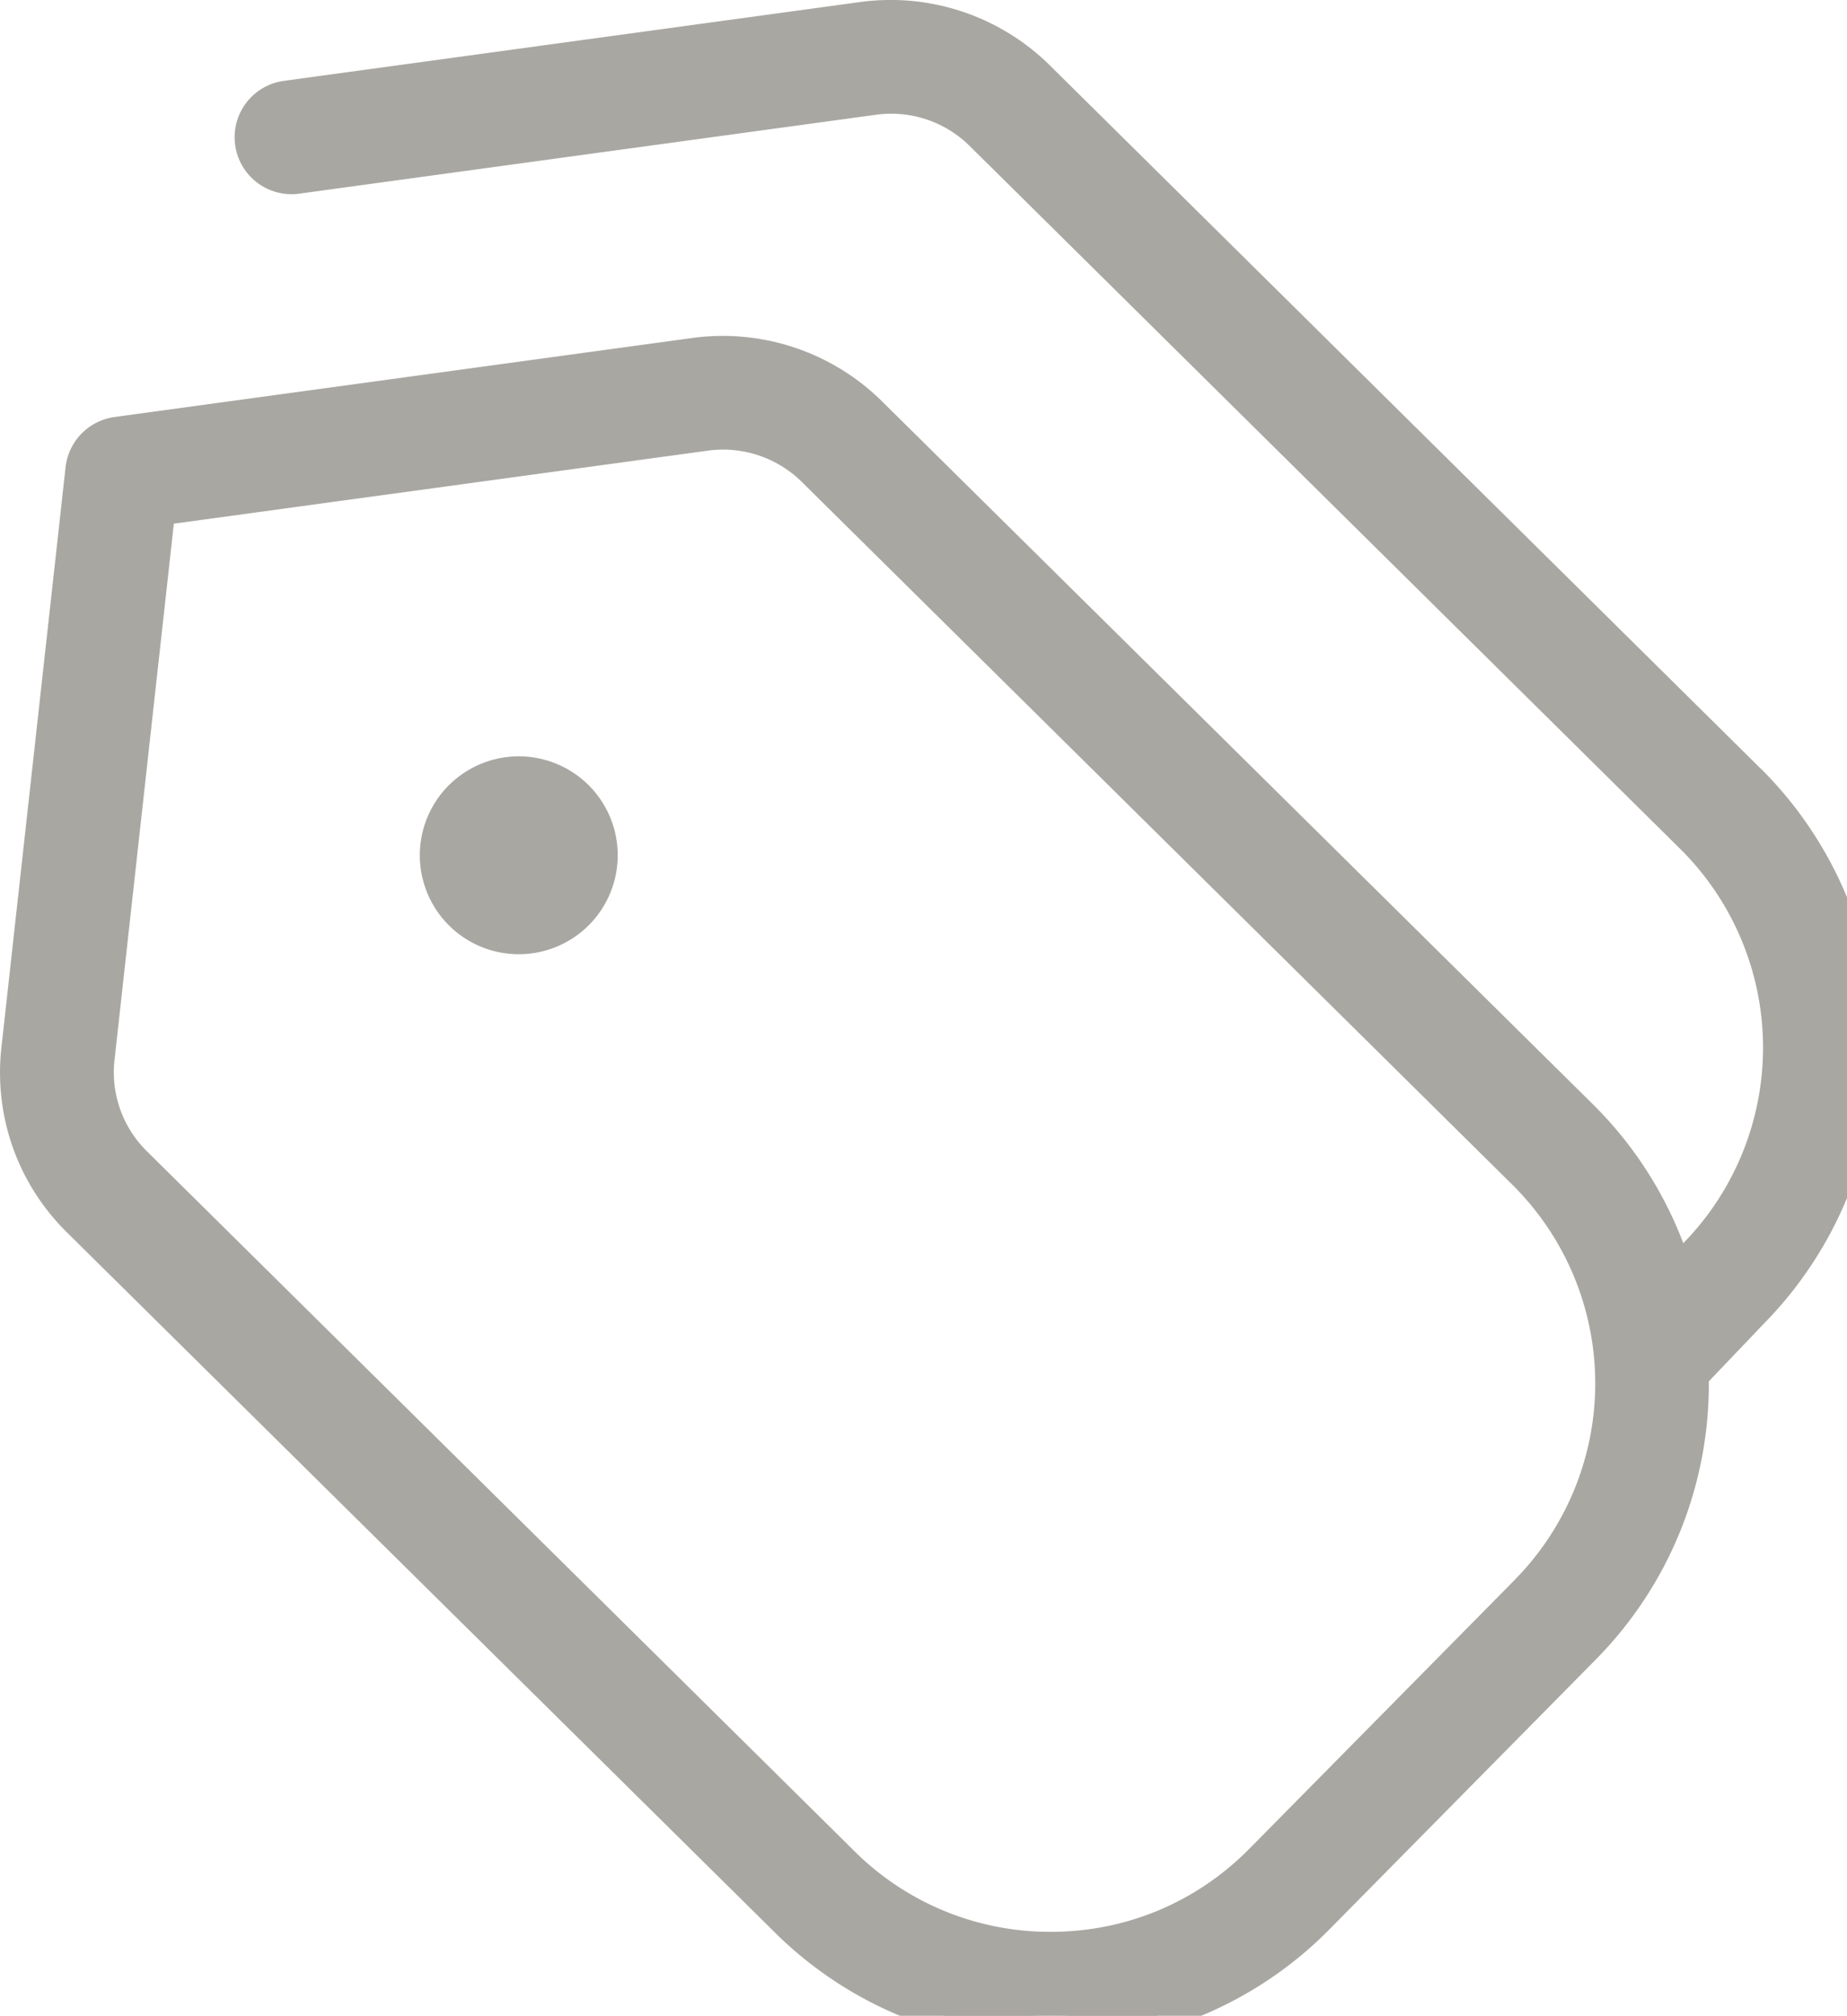 <svg xmlns="http://www.w3.org/2000/svg" width="18.553" height="20.25" viewBox="235.35 3097.85 18.553 20.25"><g data-name="tags"><path d="m252.943 3105.69-7.149-7.073a2.125 2.125 0 0 0-1.776-.599l-5.81.795a.422.422 0 0 0 .112.836l5.81-.795a1.27 1.27 0 0 1 1.07.36l7.149 7.073a2.961 2.961 0 0 1 .008 4.166l-.16.168a3.772 3.772 0 0 0-.94-1.559l-7.15-7.071a2.124 2.124 0 0 0-1.776-.598l-5.81.795a.423.423 0 0 0-.363.37l-.645 5.834c-.07.64.15 1.268.607 1.724l7.1 7.022a3.769 3.769 0 0 0 2.682 1.112h.012a3.769 3.769 0 0 0 2.69-1.13l2.67-2.705a3.785 3.785 0 0 0 1.09-2.747l.598-.627a3.804 3.804 0 0 0-.019-5.352Zm-2.267 8.133-2.671 2.706c-.557.564-1.3.876-2.093.878h-.009a2.934 2.934 0 0 1-2.088-.866l-7.1-7.024a1.262 1.262 0 0 1-.364-1.033l.609-5.506 5.484-.75c.39-.053.788.08 1.069.36l7.149 7.072a2.96 2.96 0 0 1 .014 4.162Zm-9.271-7.381a.844.844 0 1 1-1.688 0 .844.844 0 0 1 1.688 0Z" fill="#a9a7a2" fill-rule="evenodd"/><path d="m252.943 3105.69-7.149-7.073a2.125 2.125 0 0 0-1.776-.599l-5.81.795a.422.422 0 0 0 .112.836l5.81-.795a1.27 1.27 0 0 1 1.07.36l7.149 7.073a2.961 2.961 0 0 1 .008 4.166l-.16.168a3.772 3.772 0 0 0-.94-1.559l-7.15-7.071a2.124 2.124 0 0 0-1.776-.598l-5.81.795a.423.423 0 0 0-.363.37l-.645 5.834c-.07.64.15 1.268.607 1.724l7.1 7.022a3.769 3.769 0 0 0 2.682 1.112h.012a3.769 3.769 0 0 0 2.69-1.13l2.67-2.705a3.785 3.785 0 0 0 1.09-2.747l.598-.627a3.804 3.804 0 0 0-.019-5.352Zm-2.267 8.133-2.671 2.706c-.557.564-1.3.876-2.093.878h-.009a2.934 2.934 0 0 1-2.088-.866l-7.1-7.024a1.262 1.262 0 0 1-.364-1.033l.609-5.506 5.484-.75c.39-.053.788.08 1.069.36l7.149 7.072a2.96 2.96 0 0 1 .014 4.162Zm-9.271-7.381a.844.844 0 1 1-1.688 0 .844.844 0 0 1 1.688 0Z" stroke-linejoin="round" stroke-linecap="round" stroke-width=".3" stroke="#a9a7a2" fill="transparent"/></g></svg>